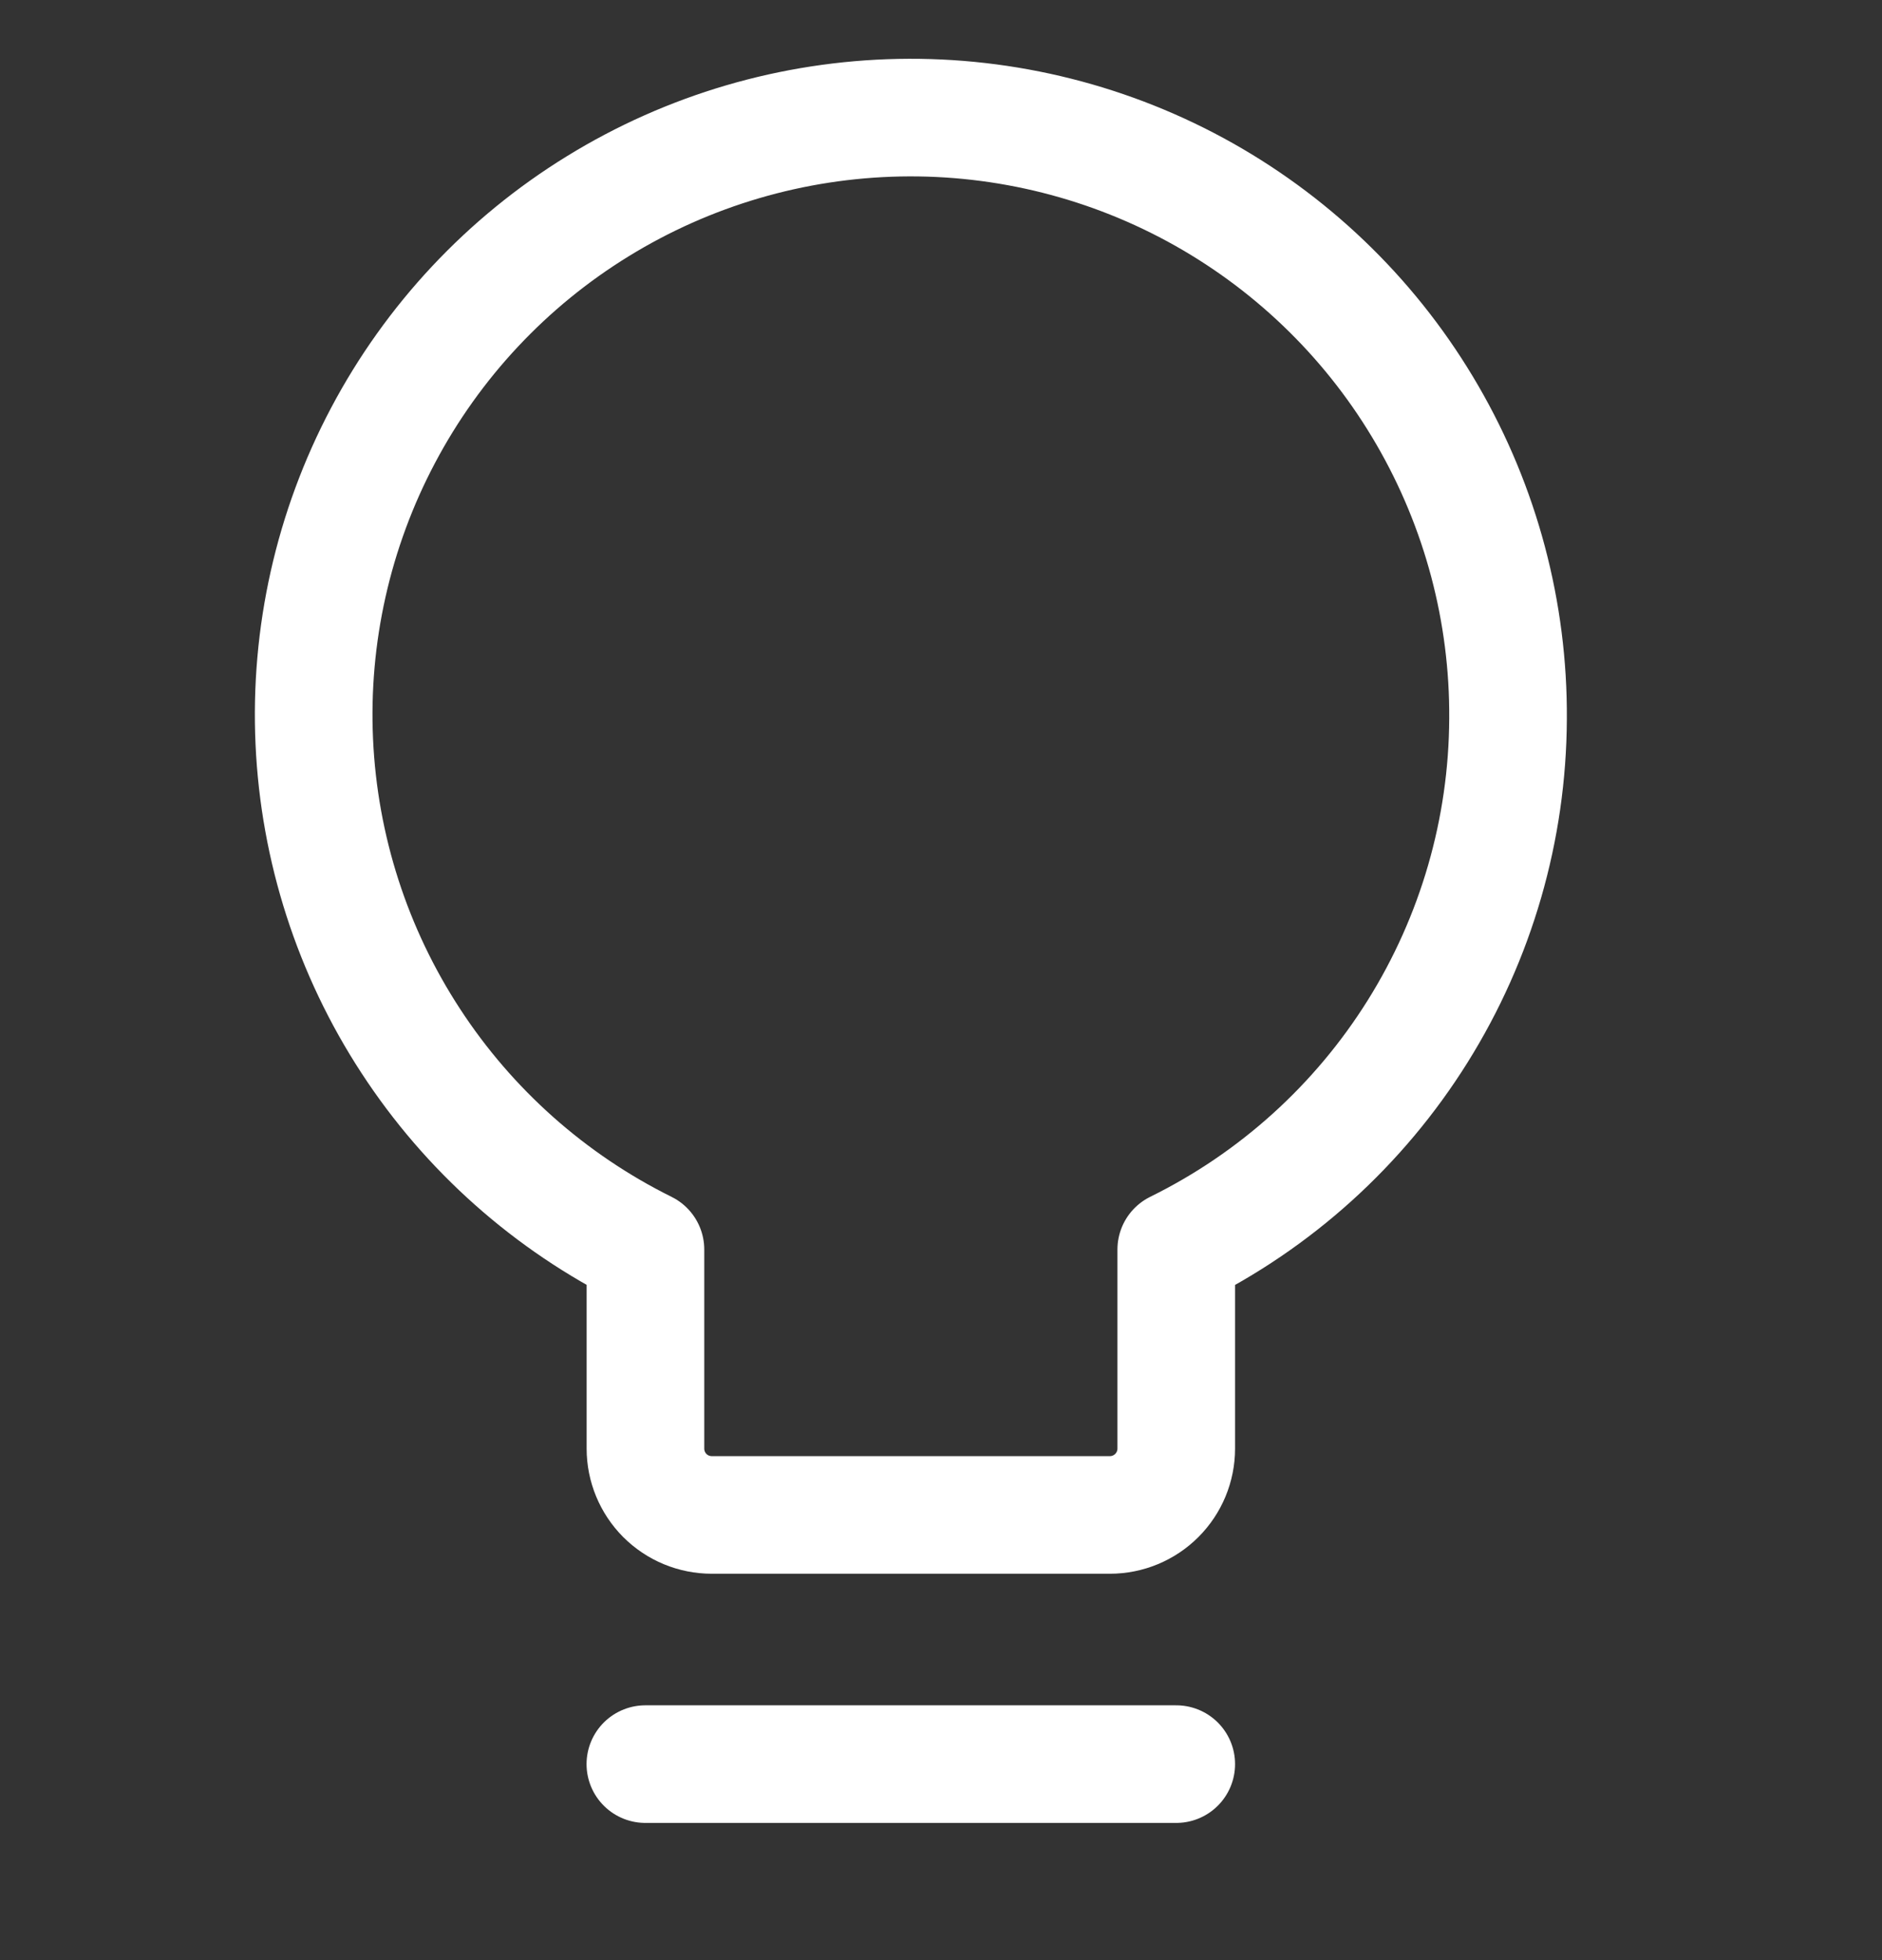 <svg width="24" height="25" viewBox="0 0 24 25" fill="none" xmlns="http://www.w3.org/2000/svg">
<rect x="0" y="0" width="24" height="25" fill="#333333" stroke="none"/>
<g clip-path="url(#clip0_15141_126746)">
<path d="M19.231 9.168C19.24 7.809 18.885 6.472 18.203 5.296C17.522 4.12 16.538 3.148 15.353 2.48C14.169 1.813 12.827 1.475 11.468 1.501C10.109 1.528 8.782 1.917 7.624 2.63C6.466 3.342 5.521 4.351 4.885 5.553C4.249 6.754 3.946 8.104 4.008 9.462C4.07 10.82 4.494 12.137 5.237 13.275C5.979 14.414 7.013 15.333 8.231 15.937V18.476C8.231 18.7 8.32 18.915 8.478 19.074C8.637 19.233 8.852 19.322 9.077 19.322H14.154C14.378 19.322 14.593 19.233 14.752 19.074C14.911 18.915 15 18.7 15 18.476V15.937C16.265 15.314 17.331 14.35 18.078 13.155C18.826 11.959 19.225 10.578 19.231 9.168Z" stroke="white" stroke-width="1.5" stroke-linecap="round" stroke-linejoin="round"/>
<path d="M8.23 22.5H15" stroke="white" stroke-width="1.5" stroke-linecap="round" stroke-linejoin="round"/>
</g>
<defs>
<clipPath id="clip0_15141_126746">
<rect width="24" height="24" fill="white" transform="translate(0 0.5)"/>
</clipPath>
</defs>
</svg>
